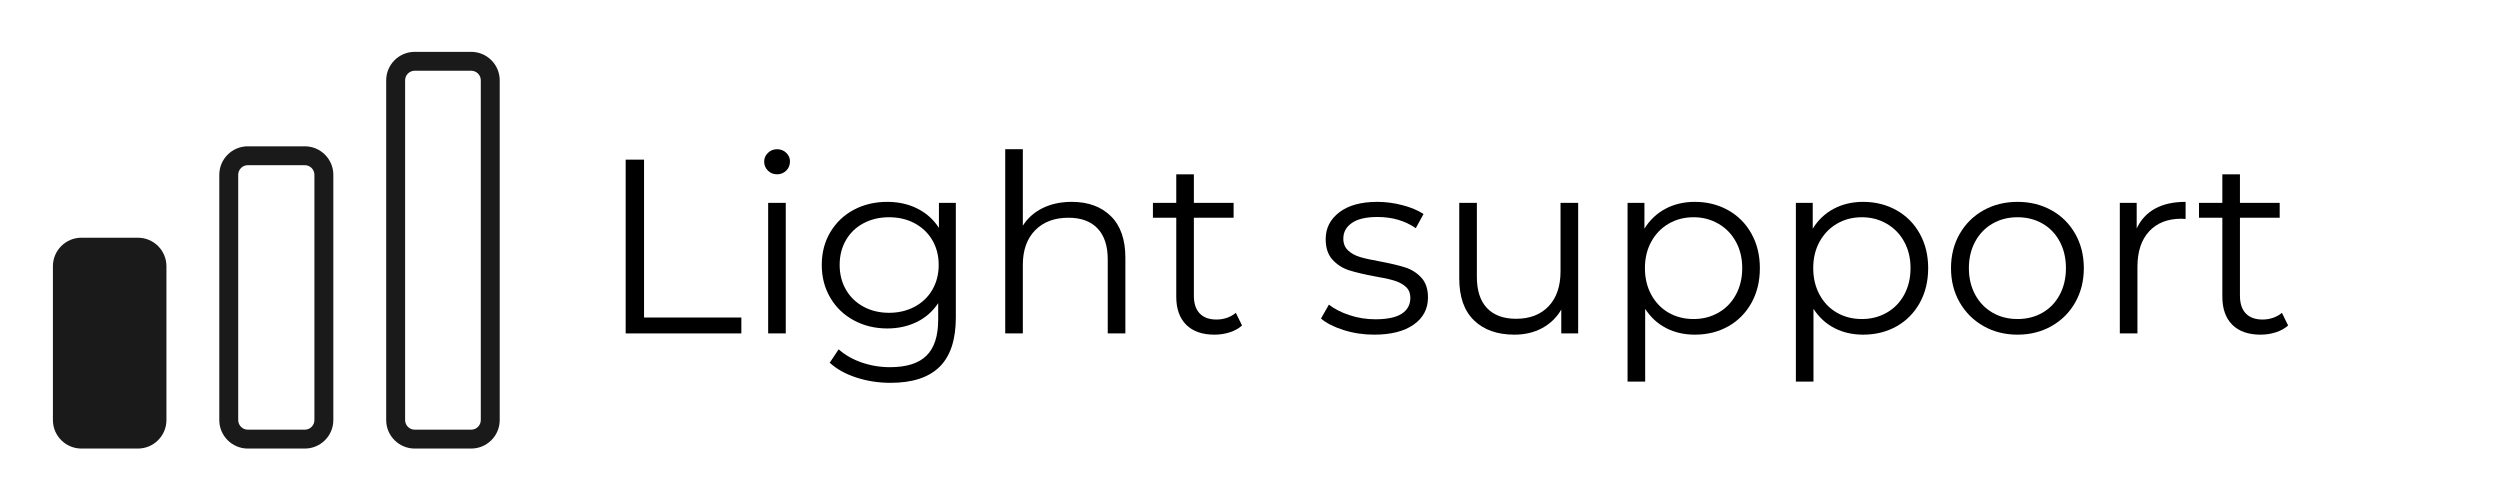 <svg version="1.0" preserveAspectRatio="xMidYMid meet" height="378" viewBox="0 0 1416.96 283.5" zoomAndPan="magnify" width="1890" xmlns:xlink="http://www.w3.org/1999/xlink" xmlns="http://www.w3.org/2000/svg"><defs><g></g><clipPath id="52bc879954"><path clip-rule="nonzero" d="M 29.523 28.297 L 285.574 28.297 L 285.574 254.363 L 29.523 254.363 Z M 29.523 28.297"></path></clipPath></defs><g clip-path="url(#52bc879954)"><path fill-rule="nonzero" fill-opacity="1" d="M 178 99.098 C 178 96.102 175.562 93.664 172.562 93.664 L 140.234 93.664 C 137.238 93.664 134.797 96.102 134.797 99.098 L 134.797 238.191 C 134.797 241.184 137.238 243.621 140.234 243.621 L 172.562 243.621 C 175.562 243.621 178 241.184 178 238.191 Z M 188.73 99.098 L 188.73 238.191 C 188.73 247.09 181.477 254.332 172.562 254.332 L 140.234 254.332 C 131.32 254.332 124.066 247.09 124.066 238.191 L 124.066 99.098 C 124.066 90.195 131.32 82.953 140.234 82.953 L 172.562 82.953 C 181.477 82.953 188.73 90.195 188.73 99.098 Z M 366.68 -8.016 C 366.68 -11.008 364.238 -13.445 361.242 -13.445 L 329.207 -13.445 C 326.207 -13.445 323.77 -11.008 323.77 -8.016 L 323.77 238.191 C 323.77 241.184 326.207 243.621 329.207 243.621 L 361.242 243.621 C 364.238 243.621 366.68 241.184 366.68 238.191 Z M 377.41 -8.016 L 377.41 238.191 C 377.41 247.09 370.156 254.332 361.242 254.332 L 329.207 254.332 C 320.293 254.332 313.039 247.09 313.039 238.191 L 313.039 -8.016 C 313.039 -16.914 320.293 -24.156 329.207 -24.156 L 361.242 -24.156 C 370.156 -24.156 377.41 -16.914 377.41 -8.016 Z M 272.34 45.539 C 272.34 42.547 269.898 40.109 266.902 40.109 L 234.867 40.109 C 231.871 40.109 229.43 42.547 229.43 45.539 L 229.43 238.191 C 229.43 241.184 231.871 243.621 234.867 243.621 L 266.902 243.621 C 269.898 243.621 272.34 241.184 272.34 238.191 Z M 283.07 45.539 L 283.07 238.191 C 283.07 247.09 275.816 254.332 266.902 254.332 L 234.867 254.332 C 225.953 254.332 218.699 247.09 218.699 238.191 L 218.699 45.539 C 218.699 36.641 225.953 29.398 234.867 29.398 L 266.902 29.398 C 275.816 29.398 283.07 36.641 283.07 45.539 Z M 94.098 150.922 L 94.098 238.191 C 94.098 247.09 86.844 254.332 77.93 254.332 L 45.895 254.332 C 36.98 254.332 29.73 247.09 29.73 238.191 L 29.73 150.922 C 29.73 142.02 36.98 134.781 45.895 134.781 L 77.93 134.781 C 86.844 134.781 94.098 142.02 94.098 150.922" fill="#1a1a1a"></path></g><g fill-opacity="1" fill="#000000"><g transform="translate(338.436, 189.049)"><g><path d="M 16.047 -98.531 L 26.469 -98.531 L 26.469 -9.016 L 81.641 -9.016 L 81.641 0 L 16.047 0 Z M 16.047 -98.531"></path></g></g></g><g fill-opacity="1" fill="#000000"><g transform="translate(421.338, 189.049)"><g><path d="M 13.938 -74.031 L 23.922 -74.031 L 23.922 0 L 13.938 0 Z M 19 -90.219 C 16.926 -90.219 15.188 -90.922 13.781 -92.328 C 12.375 -93.734 11.672 -95.426 11.672 -97.406 C 11.672 -99.281 12.375 -100.922 13.781 -102.328 C 15.188 -103.734 16.926 -104.438 19 -104.438 C 21.062 -104.438 22.797 -103.754 24.203 -102.391 C 25.609 -101.035 26.312 -99.422 26.312 -97.547 C 26.312 -95.473 25.609 -93.734 24.203 -92.328 C 22.797 -90.922 21.062 -90.219 19 -90.219 Z M 19 -90.219"></path></g></g></g><g fill-opacity="1" fill="#000000"><g transform="translate(459.201, 189.049)"><g><path d="M 82.484 -74.031 L 82.484 -9.016 C 82.484 3.566 79.41 12.883 73.266 18.938 C 67.117 24.988 57.852 28.016 45.469 28.016 C 38.613 28.016 32.113 27.004 25.969 24.984 C 19.82 22.961 14.828 20.172 10.984 16.609 L 16.047 9.016 C 19.609 12.203 23.945 14.688 29.062 16.469 C 34.176 18.25 39.551 19.141 45.188 19.141 C 54.562 19.141 61.453 16.957 65.859 12.594 C 70.273 8.227 72.484 1.453 72.484 -7.734 L 72.484 -17.172 C 69.391 -12.484 65.332 -8.914 60.312 -6.469 C 55.289 -4.031 49.727 -2.812 43.625 -2.812 C 36.688 -2.812 30.379 -4.336 24.703 -7.391 C 19.023 -10.441 14.566 -14.711 11.328 -20.203 C 8.086 -25.691 6.469 -31.906 6.469 -38.844 C 6.469 -45.789 8.086 -51.984 11.328 -57.422 C 14.566 -62.867 19 -67.094 24.625 -70.094 C 30.258 -73.094 36.594 -74.594 43.625 -74.594 C 49.914 -74.594 55.594 -73.328 60.656 -70.797 C 65.727 -68.266 69.812 -64.602 72.906 -59.812 L 72.906 -74.031 Z M 44.625 -11.688 C 49.969 -11.688 54.797 -12.832 59.109 -15.125 C 63.43 -17.426 66.785 -20.641 69.172 -24.766 C 71.566 -28.898 72.766 -33.594 72.766 -38.844 C 72.766 -44.102 71.566 -48.77 69.172 -52.844 C 66.785 -56.926 63.457 -60.117 59.188 -62.422 C 54.914 -64.723 50.062 -65.875 44.625 -65.875 C 39.27 -65.875 34.457 -64.742 30.188 -62.484 C 25.914 -60.234 22.582 -57.047 20.188 -52.922 C 17.801 -48.797 16.609 -44.102 16.609 -38.844 C 16.609 -33.594 17.801 -28.898 20.188 -24.766 C 22.582 -20.641 25.914 -17.426 30.188 -15.125 C 34.457 -12.832 39.27 -11.688 44.625 -11.688 Z M 44.625 -11.688"></path></g></g></g><g fill-opacity="1" fill="#000000"><g transform="translate(555.756, 189.049)"><g><path d="M 51.656 -74.594 C 60.945 -74.594 68.336 -71.895 73.828 -66.5 C 79.316 -61.102 82.062 -53.242 82.062 -42.922 L 82.062 0 L 72.062 0 L 72.062 -41.938 C 72.062 -49.633 70.133 -55.5 66.281 -59.531 C 62.438 -63.57 56.953 -65.594 49.828 -65.594 C 41.848 -65.594 35.535 -63.223 30.891 -58.484 C 26.242 -53.742 23.922 -47.195 23.922 -38.844 L 23.922 0 L 13.938 0 L 13.938 -104.438 L 23.922 -104.438 L 23.922 -61.078 C 26.648 -65.398 30.406 -68.734 35.188 -71.078 C 39.969 -73.422 45.457 -74.594 51.656 -74.594 Z M 51.656 -74.594"></path></g></g></g><g fill-opacity="1" fill="#000000"><g transform="translate(651.045, 189.049)"><g><path d="M 52.922 -4.5 C 51.047 -2.812 48.723 -1.52 45.953 -0.625 C 43.18 0.258 40.297 0.703 37.297 0.703 C 30.359 0.703 25.008 -1.172 21.25 -4.922 C 17.5 -8.68 15.625 -13.984 15.625 -20.828 L 15.625 -65.594 L 2.391 -65.594 L 2.391 -74.031 L 15.625 -74.031 L 15.625 -90.219 L 25.609 -90.219 L 25.609 -74.031 L 48.141 -74.031 L 48.141 -65.594 L 25.609 -65.594 L 25.609 -21.391 C 25.609 -16.984 26.711 -13.629 28.922 -11.328 C 31.129 -9.023 34.297 -7.875 38.422 -7.875 C 40.484 -7.875 42.477 -8.203 44.406 -8.859 C 46.332 -9.523 48 -10.469 49.406 -11.688 Z M 52.922 -4.5"></path></g></g></g><g fill-opacity="1" fill="#000000"><g transform="translate(708.19, 189.049)"><g></g></g></g><g fill-opacity="1" fill="#000000"><g transform="translate(745.067, 189.049)"><g><path d="M 33.781 0.703 C 27.77 0.703 22.02 -0.16 16.531 -1.891 C 11.039 -3.629 6.75 -5.812 3.656 -8.438 L 8.156 -16.328 C 11.258 -13.891 15.156 -11.895 19.844 -10.344 C 24.539 -8.789 29.422 -8.016 34.484 -8.016 C 41.242 -8.016 46.238 -9.07 49.469 -11.188 C 52.707 -13.301 54.328 -16.281 54.328 -20.125 C 54.328 -22.844 53.438 -24.977 51.656 -26.531 C 49.875 -28.082 47.617 -29.254 44.891 -30.047 C 42.172 -30.848 38.562 -31.625 34.062 -32.375 C 28.051 -33.5 23.219 -34.645 19.562 -35.812 C 15.906 -36.988 12.785 -38.984 10.203 -41.797 C 7.617 -44.617 6.328 -48.516 6.328 -53.484 C 6.328 -59.68 8.906 -64.75 14.062 -68.688 C 19.227 -72.625 26.41 -74.594 35.609 -74.594 C 40.391 -74.594 45.172 -73.957 49.953 -72.688 C 54.742 -71.426 58.691 -69.766 61.797 -67.703 L 57.422 -59.672 C 51.328 -63.898 44.055 -66.016 35.609 -66.016 C 29.223 -66.016 24.41 -64.883 21.172 -62.625 C 17.941 -60.375 16.328 -57.422 16.328 -53.766 C 16.328 -50.953 17.238 -48.703 19.062 -47.016 C 20.895 -45.328 23.172 -44.082 25.891 -43.281 C 28.617 -42.477 32.375 -41.656 37.156 -40.812 C 43.07 -39.688 47.812 -38.562 51.375 -37.438 C 54.938 -36.312 57.984 -34.391 60.516 -31.672 C 63.055 -28.953 64.328 -25.195 64.328 -20.406 C 64.328 -13.938 61.629 -8.801 56.234 -5 C 50.836 -1.195 43.352 0.703 33.781 0.703 Z M 33.781 0.703"></path></g></g></g><g fill-opacity="1" fill="#000000"><g transform="translate(813.895, 189.049)"><g><path d="M 80.656 -74.031 L 80.656 0 L 71.078 0 L 71.078 -13.516 C 68.453 -9.004 64.836 -5.504 60.234 -3.016 C 55.641 -0.535 50.391 0.703 44.484 0.703 C 34.816 0.703 27.191 -1.992 21.609 -7.391 C 16.023 -12.785 13.234 -20.691 13.234 -31.109 L 13.234 -74.031 L 23.219 -74.031 L 23.219 -32.094 C 23.219 -24.301 25.141 -18.383 28.984 -14.344 C 32.836 -10.312 38.332 -8.297 45.469 -8.297 C 53.25 -8.297 59.391 -10.664 63.891 -15.406 C 68.398 -20.145 70.656 -26.738 70.656 -35.188 L 70.656 -74.031 Z M 80.656 -74.031"></path></g></g></g><g fill-opacity="1" fill="#000000"><g transform="translate(908.621, 189.049)"><g><path d="M 52.078 -74.594 C 59.023 -74.594 65.312 -73.02 70.938 -69.875 C 76.57 -66.738 80.984 -62.305 84.172 -56.578 C 87.359 -50.859 88.953 -44.336 88.953 -37.016 C 88.953 -29.598 87.359 -23.023 84.172 -17.297 C 80.984 -11.578 76.598 -7.145 71.016 -4 C 65.43 -0.863 59.117 0.703 52.078 0.703 C 46.066 0.703 40.645 -0.535 35.812 -3.016 C 30.988 -5.504 27.023 -9.145 23.922 -13.938 L 23.922 27.312 L 13.938 27.312 L 13.938 -74.031 L 23.5 -74.031 L 23.5 -59.391 C 26.508 -64.273 30.473 -68.031 35.391 -70.656 C 40.316 -73.281 45.879 -74.594 52.078 -74.594 Z M 51.375 -8.156 C 56.531 -8.156 61.219 -9.352 65.438 -11.75 C 69.664 -14.145 72.973 -17.547 75.359 -21.953 C 77.754 -26.367 78.953 -31.391 78.953 -37.016 C 78.953 -42.648 77.754 -47.645 75.359 -52 C 72.973 -56.363 69.664 -59.766 65.438 -62.203 C 61.219 -64.648 56.531 -65.875 51.375 -65.875 C 46.113 -65.875 41.395 -64.648 37.219 -62.203 C 33.051 -59.766 29.77 -56.363 27.375 -52 C 24.977 -47.645 23.781 -42.648 23.781 -37.016 C 23.781 -31.391 24.977 -26.367 27.375 -21.953 C 29.77 -17.547 33.051 -14.145 37.219 -11.75 C 41.395 -9.352 46.113 -8.156 51.375 -8.156 Z M 51.375 -8.156"></path></g></g></g><g fill-opacity="1" fill="#000000"><g transform="translate(1004.05, 189.049)"><g><path d="M 52.078 -74.594 C 59.023 -74.594 65.312 -73.02 70.938 -69.875 C 76.57 -66.738 80.984 -62.305 84.172 -56.578 C 87.359 -50.859 88.953 -44.336 88.953 -37.016 C 88.953 -29.598 87.359 -23.023 84.172 -17.297 C 80.984 -11.578 76.598 -7.145 71.016 -4 C 65.43 -0.863 59.117 0.703 52.078 0.703 C 46.066 0.703 40.645 -0.535 35.812 -3.016 C 30.988 -5.504 27.023 -9.145 23.922 -13.938 L 23.922 27.312 L 13.938 27.312 L 13.938 -74.031 L 23.5 -74.031 L 23.5 -59.391 C 26.508 -64.273 30.473 -68.031 35.391 -70.656 C 40.316 -73.281 45.879 -74.594 52.078 -74.594 Z M 51.375 -8.156 C 56.531 -8.156 61.219 -9.352 65.438 -11.75 C 69.664 -14.145 72.973 -17.547 75.359 -21.953 C 77.754 -26.367 78.953 -31.391 78.953 -37.016 C 78.953 -42.648 77.754 -47.645 75.359 -52 C 72.973 -56.363 69.664 -59.766 65.438 -62.203 C 61.219 -64.648 56.531 -65.875 51.375 -65.875 C 46.113 -65.875 41.395 -64.648 37.219 -62.203 C 33.051 -59.766 29.77 -56.363 27.375 -52 C 24.977 -47.645 23.781 -42.648 23.781 -37.016 C 23.781 -31.391 24.977 -26.367 27.375 -21.953 C 29.77 -17.547 33.051 -14.145 37.219 -11.75 C 41.395 -9.352 46.113 -8.156 51.375 -8.156 Z M 51.375 -8.156"></path></g></g></g><g fill-opacity="1" fill="#000000"><g transform="translate(1099.48, 189.049)"><g><path d="M 44.203 0.703 C 37.066 0.703 30.633 -0.914 24.906 -4.156 C 19.188 -7.395 14.68 -11.875 11.391 -17.594 C 8.109 -23.312 6.469 -29.785 6.469 -37.016 C 6.469 -44.242 8.109 -50.719 11.391 -56.438 C 14.68 -62.164 19.188 -66.625 24.906 -69.812 C 30.633 -73 37.066 -74.594 44.203 -74.594 C 51.328 -74.594 57.75 -73 63.469 -69.812 C 69.195 -66.625 73.68 -62.164 76.922 -56.438 C 80.16 -50.719 81.781 -44.242 81.781 -37.016 C 81.781 -29.785 80.16 -23.312 76.922 -17.594 C 73.68 -11.875 69.195 -7.395 63.469 -4.156 C 57.75 -0.914 51.328 0.703 44.203 0.703 Z M 44.203 -8.156 C 49.453 -8.156 54.164 -9.352 58.344 -11.75 C 62.52 -14.145 65.781 -17.547 68.125 -21.953 C 70.469 -26.367 71.641 -31.391 71.641 -37.016 C 71.641 -42.648 70.469 -47.672 68.125 -52.078 C 65.781 -56.484 62.52 -59.883 58.344 -62.281 C 54.164 -64.676 49.453 -65.875 44.203 -65.875 C 38.941 -65.875 34.223 -64.676 30.047 -62.281 C 25.867 -59.883 22.582 -56.484 20.188 -52.078 C 17.801 -47.672 16.609 -42.648 16.609 -37.016 C 16.609 -31.391 17.801 -26.367 20.188 -21.953 C 22.582 -17.547 25.867 -14.145 30.047 -11.75 C 34.223 -9.352 38.941 -8.156 44.203 -8.156 Z M 44.203 -8.156"></path></g></g></g><g fill-opacity="1" fill="#000000"><g transform="translate(1187.732, 189.049)"><g><path d="M 23.5 -59.531 C 25.852 -64.508 29.348 -68.266 33.984 -70.797 C 38.629 -73.328 44.379 -74.594 51.234 -74.594 L 51.234 -64.891 L 48.844 -65.031 C 41.051 -65.031 34.945 -62.633 30.531 -57.844 C 26.125 -53.062 23.922 -46.352 23.922 -37.719 L 23.922 0 L 13.938 0 L 13.938 -74.031 L 23.5 -74.031 Z M 23.5 -59.531"></path></g></g></g><g fill-opacity="1" fill="#000000"><g transform="translate(1244.173, 189.049)"><g><path d="M 52.922 -4.5 C 51.047 -2.812 48.723 -1.52 45.953 -0.625 C 43.18 0.258 40.297 0.703 37.297 0.703 C 30.359 0.703 25.008 -1.172 21.25 -4.922 C 17.5 -8.68 15.625 -13.984 15.625 -20.828 L 15.625 -65.594 L 2.391 -65.594 L 2.391 -74.031 L 15.625 -74.031 L 15.625 -90.219 L 25.609 -90.219 L 25.609 -74.031 L 48.141 -74.031 L 48.141 -65.594 L 25.609 -65.594 L 25.609 -21.391 C 25.609 -16.984 26.711 -13.629 28.922 -11.328 C 31.129 -9.023 34.297 -7.875 38.422 -7.875 C 40.484 -7.875 42.477 -8.203 44.406 -8.859 C 46.332 -9.523 48 -10.469 49.406 -11.688 Z M 52.922 -4.5"></path></g></g></g></svg>